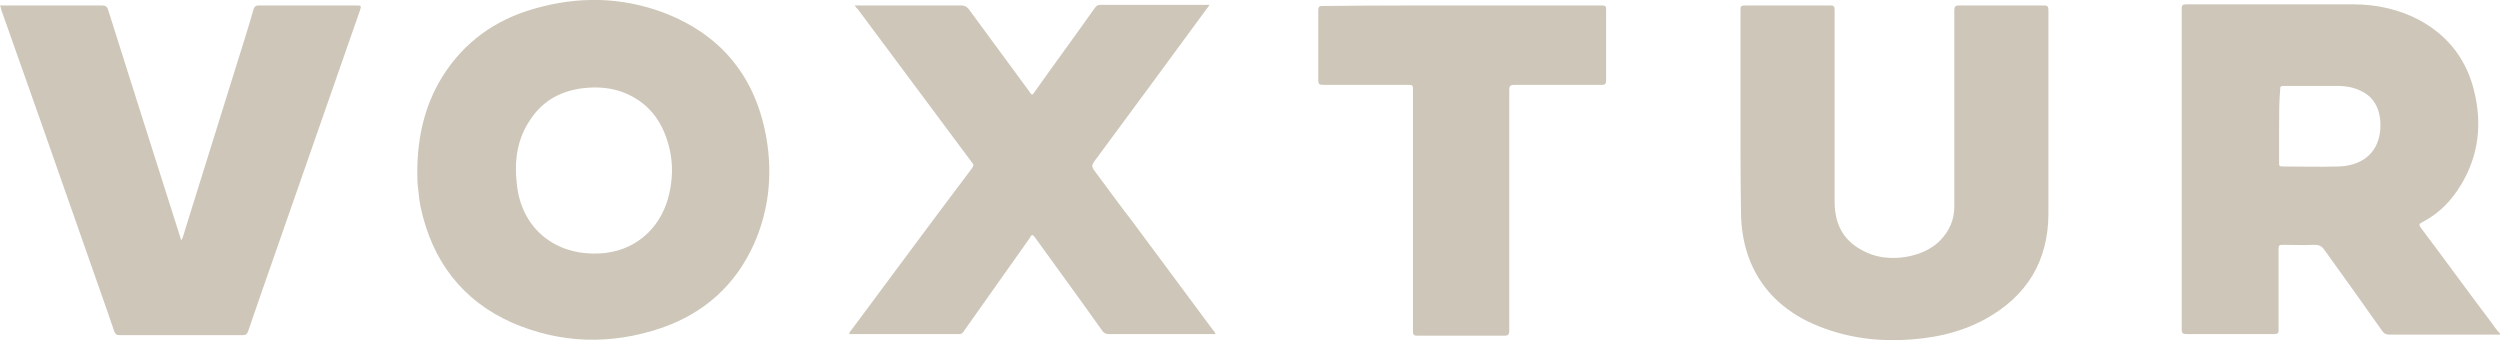<svg xmlns="http://www.w3.org/2000/svg" viewBox="0 0 459.5 62.5">
<path fill="#CDC6B9" d="M459.5,61.5c-0.3,0-0.5,0-0.8,0c-6.5,0-13.1,0-19.6,0c-0.5,0-0.9-0.2-1.2-0.6c-3.5-5-7.1-10-10.7-15c-0.5-0.7-1-0.9-1.8-0.9c-2,0.1-3.9,0-5.9,0c-0.6,0-0.7,0.2-0.7,0.7c0,5,0,10,0,14.9c0,0.6-0.1,0.8-0.8,0.8c-5.4,0-10.8,0-16.2,0c-0.6,0-0.8-0.2-0.8-0.8c0-19.7,0-39.3,0-59c0-0.7,0.2-0.8,0.9-0.8c10.2,0,20.4,0,30.6,0c4.3,0,8.4,0.9,12.2,2.9c5.5,3,8.9,7.6,10.2,13.7c1.4,6.3,0.4,12.3-3.3,17.7c-1.7,2.5-3.8,4.4-6.5,5.8c-0.6,0.3-0.4,0.5-0.2,0.9c4.3,5.7,8.5,11.5,12.8,17.2c0.6,0.8,1.1,1.6,1.8,2.3C459.5,61.4,459.5,61.5,459.5,61.5z M418.9,23.1c0,2.3,0,4.6,0,6.9c0,0.4,0,0.6,0.6,0.6c3.4,0,6.8,0.1,10.3,0c3.8-0.1,7.3-2,7.7-6.8c0.2-2.9-0.7-5.6-3.2-6.9c-1.4-0.8-3-1.1-4.5-1.1c-3.4,0-6.7,0-10.1,0c-0.6,0-0.6,0.2-0.6,0.7C418.9,18.6,418.9,20.9,418.9,23.1z"/>
<path fill="#CDC6B9" d="M76.7,31.7c0-6.6,1.4-12.4,4.6-17.6c4-6.4,9.8-10.5,16.9-12.5c8-2.3,15.9-2.2,23.7,0.7c10.8,4.1,17.1,12,19,23.3c1.1,6.6,0.4,13.1-2.3,19.2c-3.4,7.6-9.2,12.8-17.1,15.5c-9.2,3.1-18.4,2.9-27.4-1C84.9,55.2,79.4,47.9,77.3,38c-0.2-1-0.3-2-0.4-2.9C76.7,33.8,76.7,32.5,76.7,31.7z M109.2,46.6c6.1,0.1,11.2-3.3,13.3-9.2c1.3-4,1.4-8,0-12c-1.3-3.8-3.7-6.6-7.4-8.2c-2.5-1.1-5.2-1.3-7.9-1c-4,0.5-7.3,2.2-9.6,5.6c-2.6,3.7-3.1,7.8-2.6,12.1C95.8,41.6,101.5,46.6,109.2,46.6z"/>
<path fill="#CDC6B9" d="M319.9,21.2c0-6.5,0-13,0-19.4c0-0.6,0.1-0.8,0.8-0.8c5.2,0,10.5,0,15.7,0c0.7,0,0.8,0.2,0.8,0.9c0,11.7,0,23.4,0,35.1c0,4.6,1.9,7.7,6.1,9.5c4,1.8,10.3,0.9,13.4-2.4c1.6-1.7,2.5-3.7,2.5-6.1c0-12,0-24,0-36.1c0-0.7,0.2-0.9,0.9-0.9c5.2,0,10.4,0,15.6,0c0.6,0,0.8,0.2,0.8,0.8c0,12.5,0,24.9,0,37.4c0,8.8-4,15.3-11.7,19.5c-4.8,2.6-10,3.6-15.4,3.8c-5.5,0.2-10.9-0.7-16-2.9c-5.7-2.5-10-6.6-12.1-12.6c-0.9-2.6-1.3-5.3-1.3-8.1C319.9,32.9,319.9,27.1,319.9,21.2z"/>
<path fill="#CDC6B9" d="M157.1,1c0.5,0,0.9,0,1.3,0c6.1,0,12.2,0,18.3,0c0.6,0,0.9,0.2,1.3,0.6c3.7,5,7.4,10.1,11.1,15.1c0.6,0.9,0.6,0.9,1.2,0c3.6-5.1,7.3-10.1,10.9-15.2c0.3-0.4,0.5-0.6,1-0.6c6.6,0,13.2,0,19.8,0c0.1,0,0.1,0,0.3,0c-0.2,0.3-0.3,0.5-0.5,0.7c-6.9,9.4-13.8,18.8-20.7,28.1c-0.4,0.6-0.5,0.9,0,1.6c2.4,3.2,4.7,6.4,7.1,9.5c4.9,6.6,9.8,13.2,14.7,19.8c0.2,0.2,0.4,0.4,0.5,0.8c-0.3,0-0.5,0-0.8,0c-6.3,0-12.6,0-18.8,0c-0.6,0-0.9-0.2-1.2-0.6c-4.1-5.8-8.3-11.5-12.4-17.2c-0.5-0.7-0.7-0.3-0.9,0.1c-4,5.7-8.1,11.4-12.1,17.1c-0.2,0.3-0.4,0.6-0.9,0.6c-6.7,0-13.4,0-20.2,0c0-0.4,0.3-0.6,0.5-0.9c7.3-9.8,14.6-19.7,22-29.5c0.4-0.5,0.4-0.8,0-1.2c-7-9.4-14-18.8-21-28.2C157.4,1.5,157.3,1.3,157.1,1z"/>
<path fill="#CDC6B9" d="M0,1c2.6,0,5,0,7.5,0c3.7,0,7.5,0,11.2,0c0.7,0,1,0.2,1.2,0.9c4.4,13.9,8.8,27.8,13.2,41.6c0.1,0.2,0.1,0.4,0.2,0.7c0.4-0.6,0.5-1.3,0.7-1.9c3.1-9.9,6.2-19.9,9.3-29.8c1.1-3.6,2.3-7.2,3.3-10.8C46.8,1.2,47,1,47.6,1c6,0,12,0,18.1,0c0.7,0,0.7,0.2,0.5,0.8c-6.2,17.7-12.3,35.3-18.5,53c-0.7,2-1.4,4.1-2.1,6.1c-0.2,0.5-0.4,0.7-1,0.7c-7.5,0-15.1,0-22.6,0c-0.6,0-0.8-0.2-1-0.7c-1.9-5.6-3.9-11.1-5.8-16.6C10.2,30,5.2,15.8,0.2,1.7C0.2,1.5,0.1,1.3,0,1z"/>
<path fill="#CDC6B9" d="M268.8,1c8.5,0,17,0,25.5,0c0.7,0,1,0.1,0.9,0.9c0,4.3,0,8.6,0,12.9c0,0.6-0.2,0.8-0.8,0.8c-5.3,0-10.7,0-16,0c-0.7,0-1,0.1-1,0.9c0,14.7,0,29.4,0,44.2c0,0.8-0.2,1-0.9,1c-5.3,0-10.6,0-15.9,0c-0.7,0-0.9-0.1-0.9-0.9c0-14.7,0-29.4,0-44.2c0-1,0-1-1-1c-5.2,0-10.3,0-15.5,0c-0.6,0-0.9-0.1-0.9-0.8c0-4.3,0-8.6,0-12.9c0-0.7,0.2-0.8,0.8-0.8C251.8,1,260.3,1,268.8,1C268.8,1,268.8,1,268.8,1z"/>
</svg>
